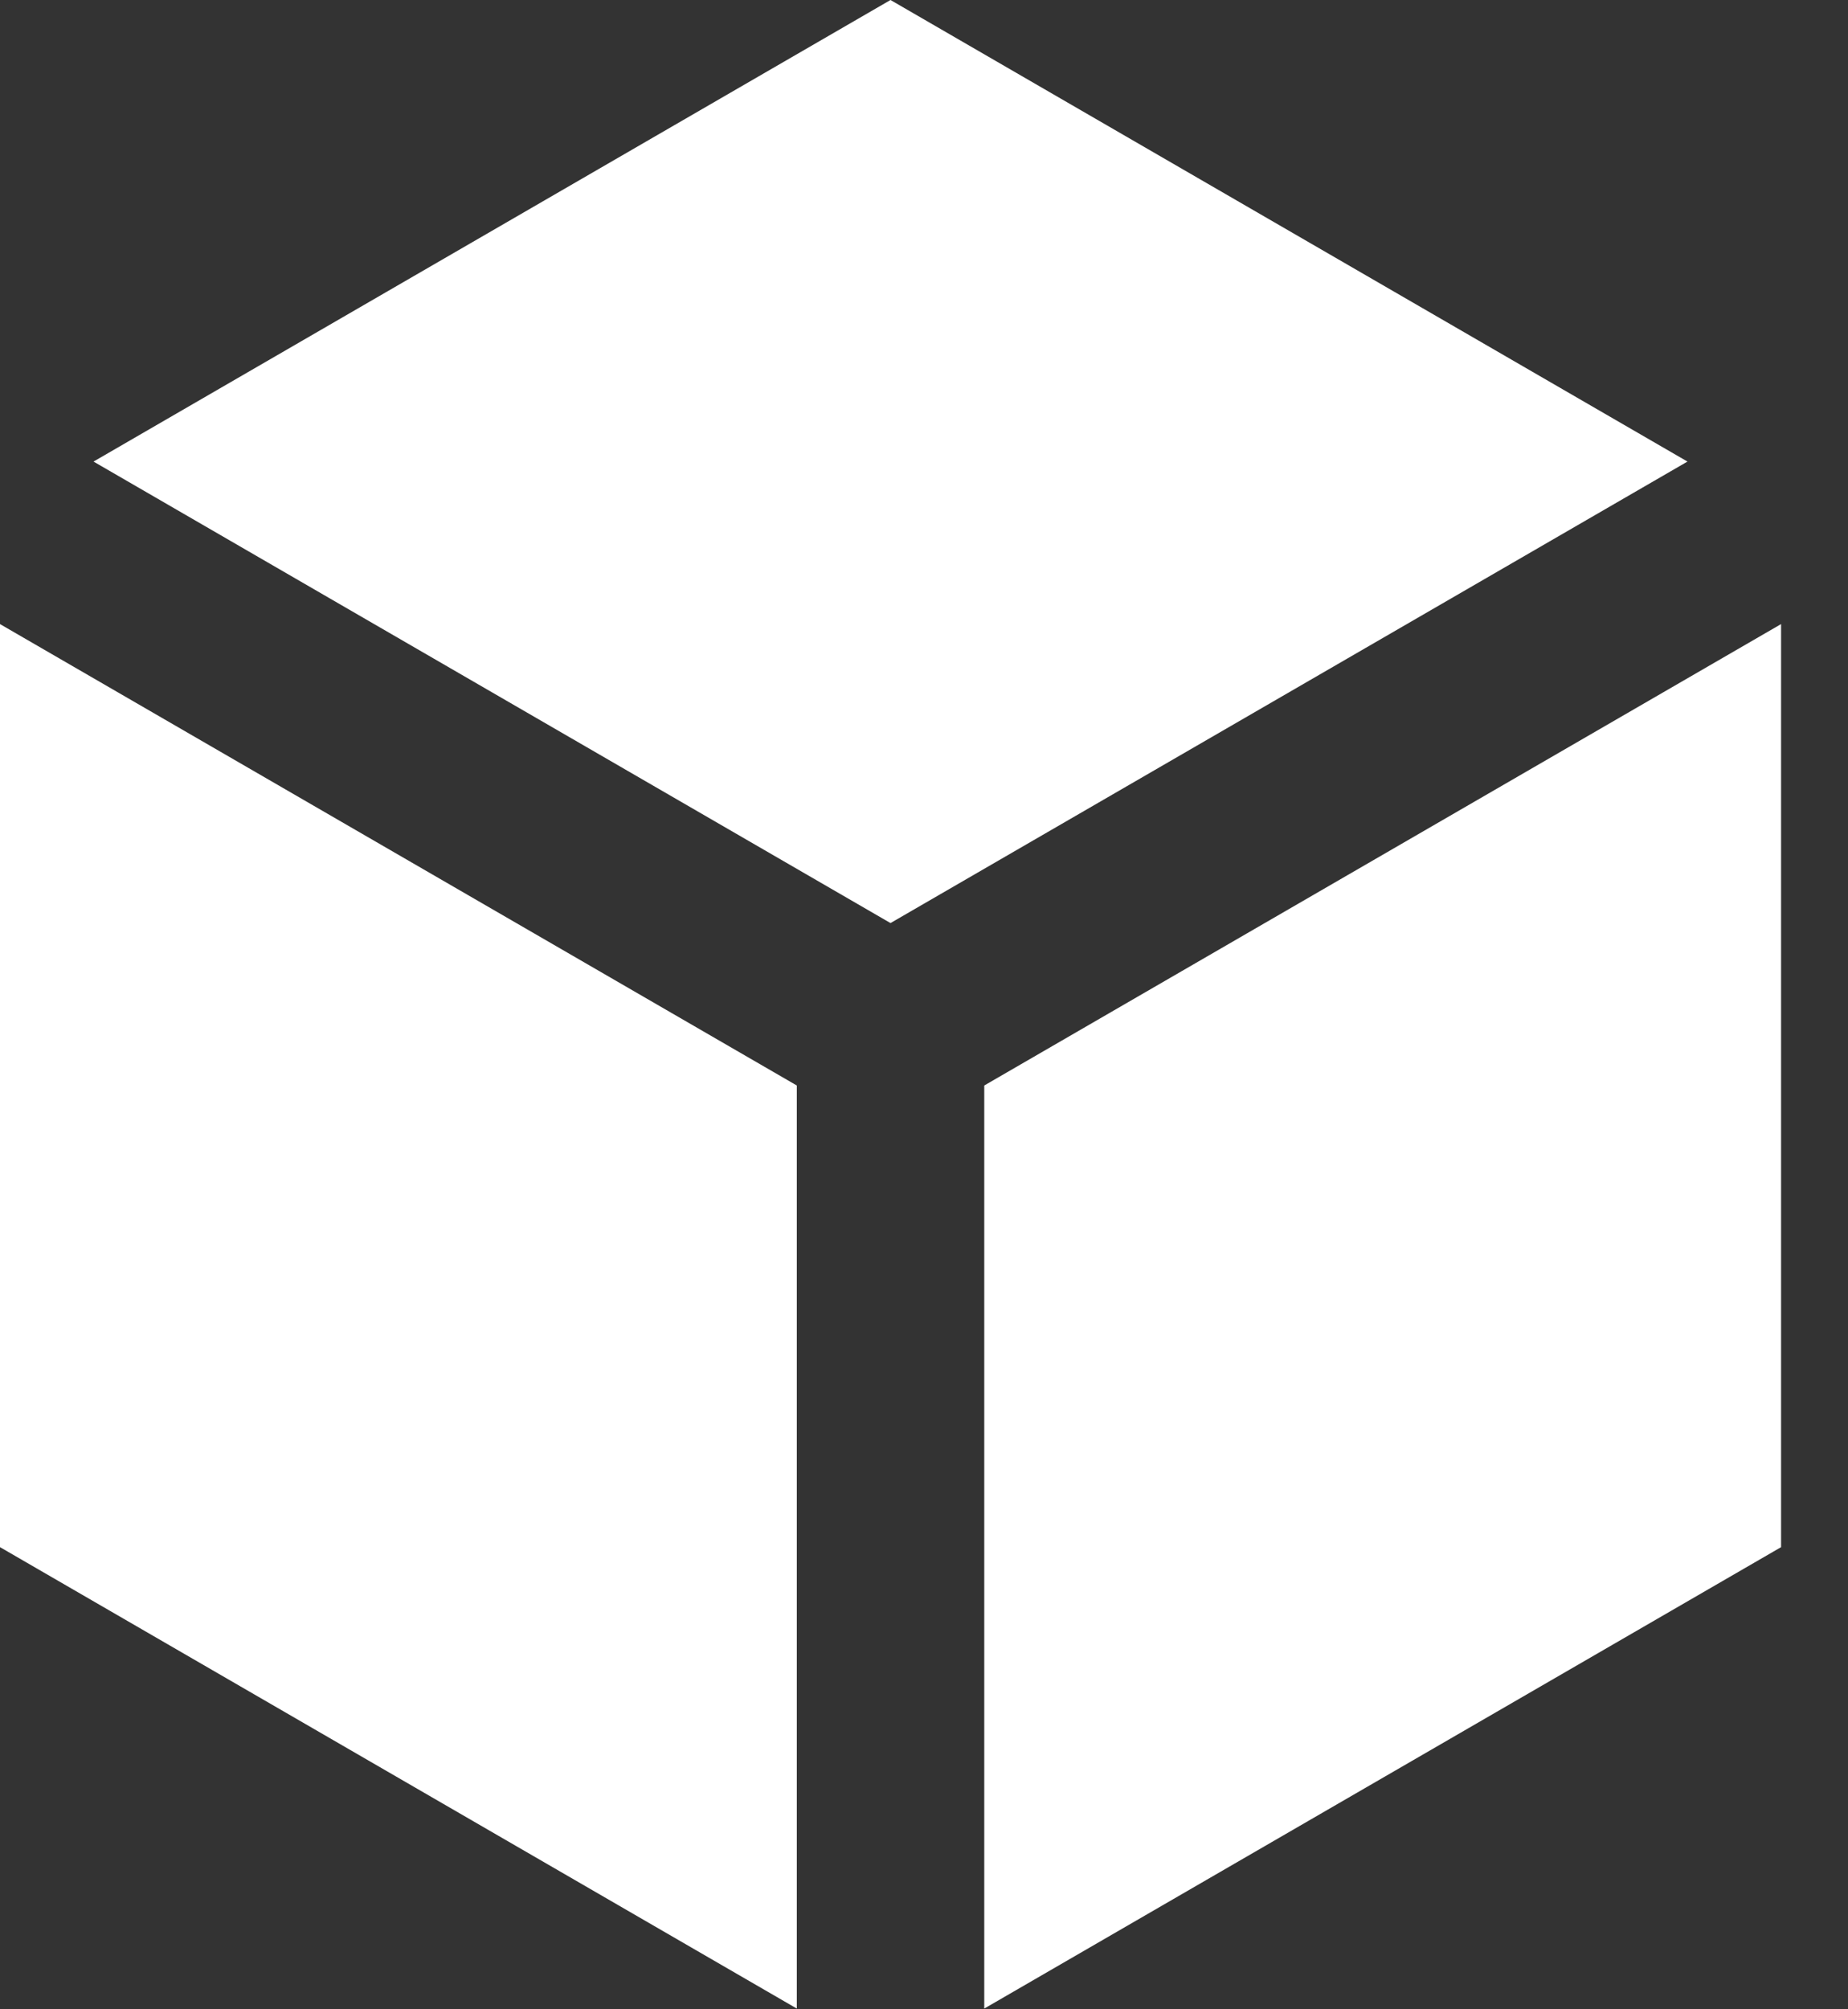 <?xml version="1.0" encoding="UTF-8"?> <svg xmlns="http://www.w3.org/2000/svg" width="23" height="25" viewBox="0 0 23 25" fill="none"><rect x="0" y="0" width="23" height="25" fill="#333333" stroke="none"/><path d="M21.002 5.743L11.083 0L1.164 5.743L11.083 11.485L21.002 5.743ZM0 7.765V19.25L9.917 24.991V13.506L0 7.765ZM12.25 24.991L22.167 19.25V7.765L12.25 13.506V24.991Z" fill="white"></path></svg> 